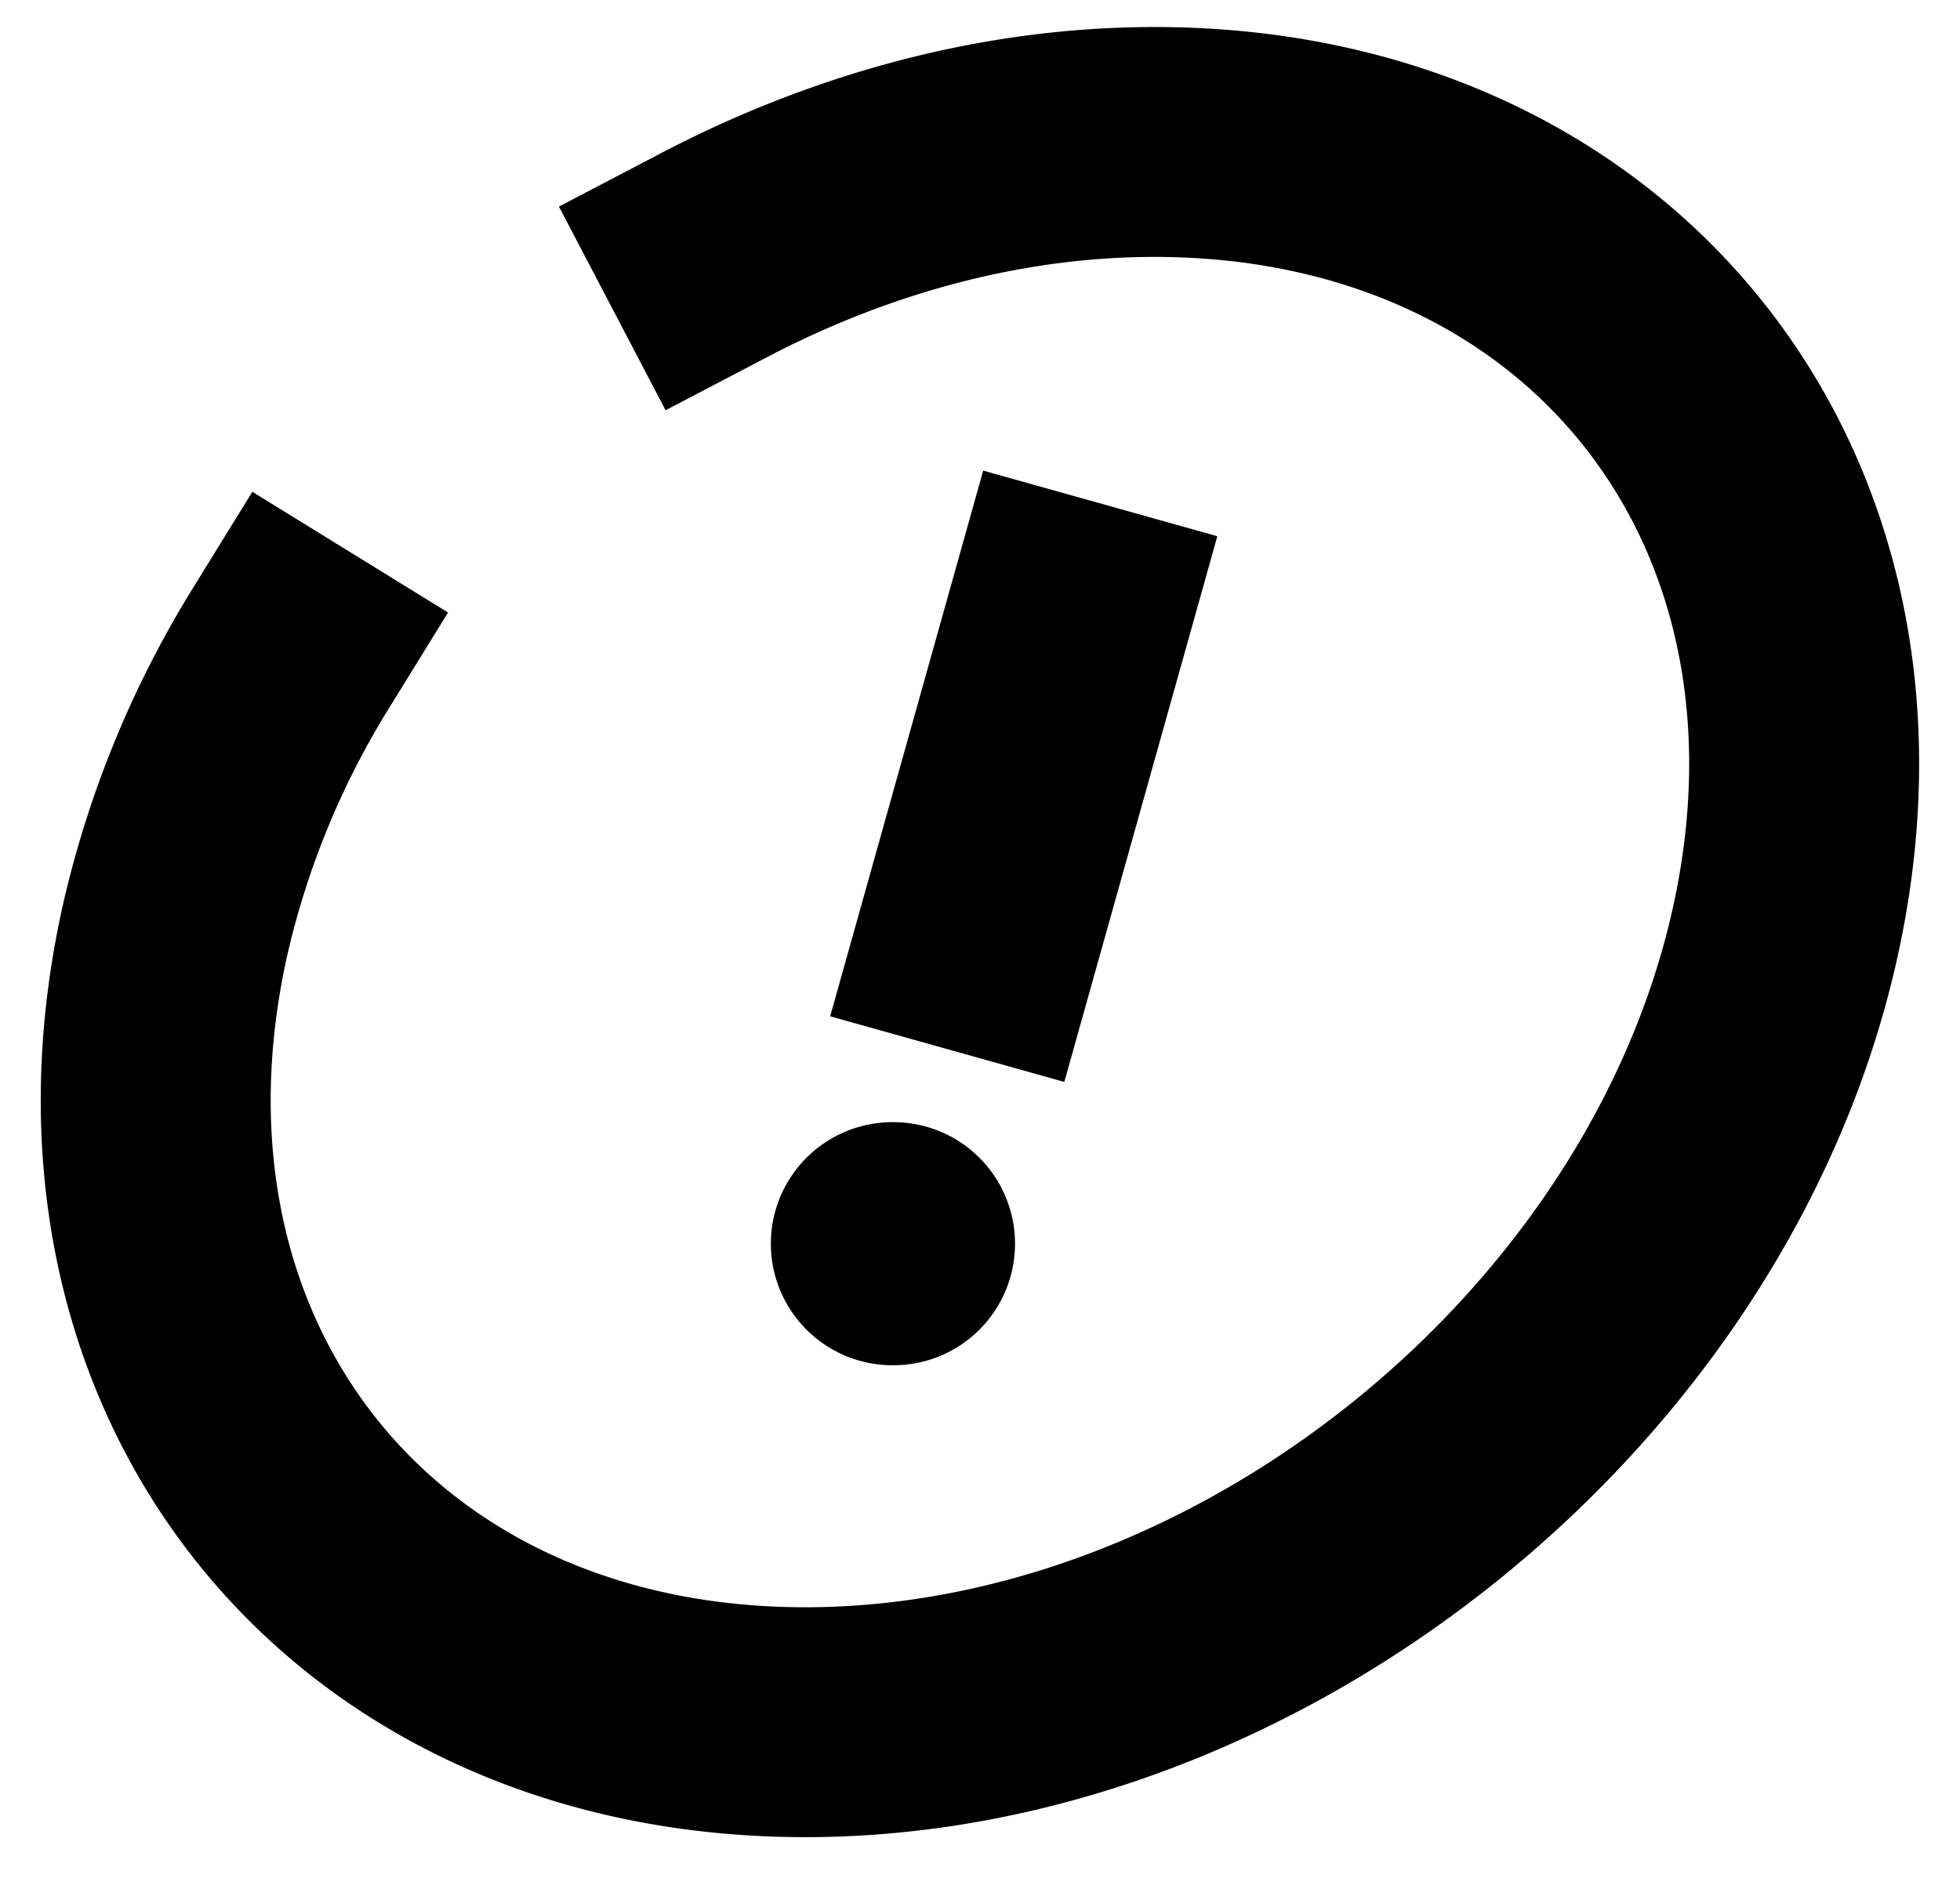 <svg width="31" height="30" fill="none" xmlns="http://www.w3.org/2000/svg"><path d="M11.295 4.036c2.17-1.136 4.563-1.79 6.967-1.79 7.034 0 11.5 5.597 9.974 12.5-1.526 6.904-8.466 12.5-15.5 12.5-7.035 0-11.5-5.596-9.974-12.5a14.655 14.655 0 0 1 1.822-4.463" stroke="#000" stroke-width="3.637" stroke-linecap="square" stroke-linejoin="round"/><path d="m16.883 9.816-1.382 4.93" stroke="#000" stroke-width="3.846" stroke-linecap="square" stroke-linejoin="round"/><path d="M14.115 19.676h.016" stroke="#000" stroke-width="3.846" stroke-linecap="round" stroke-linejoin="round"/></svg>